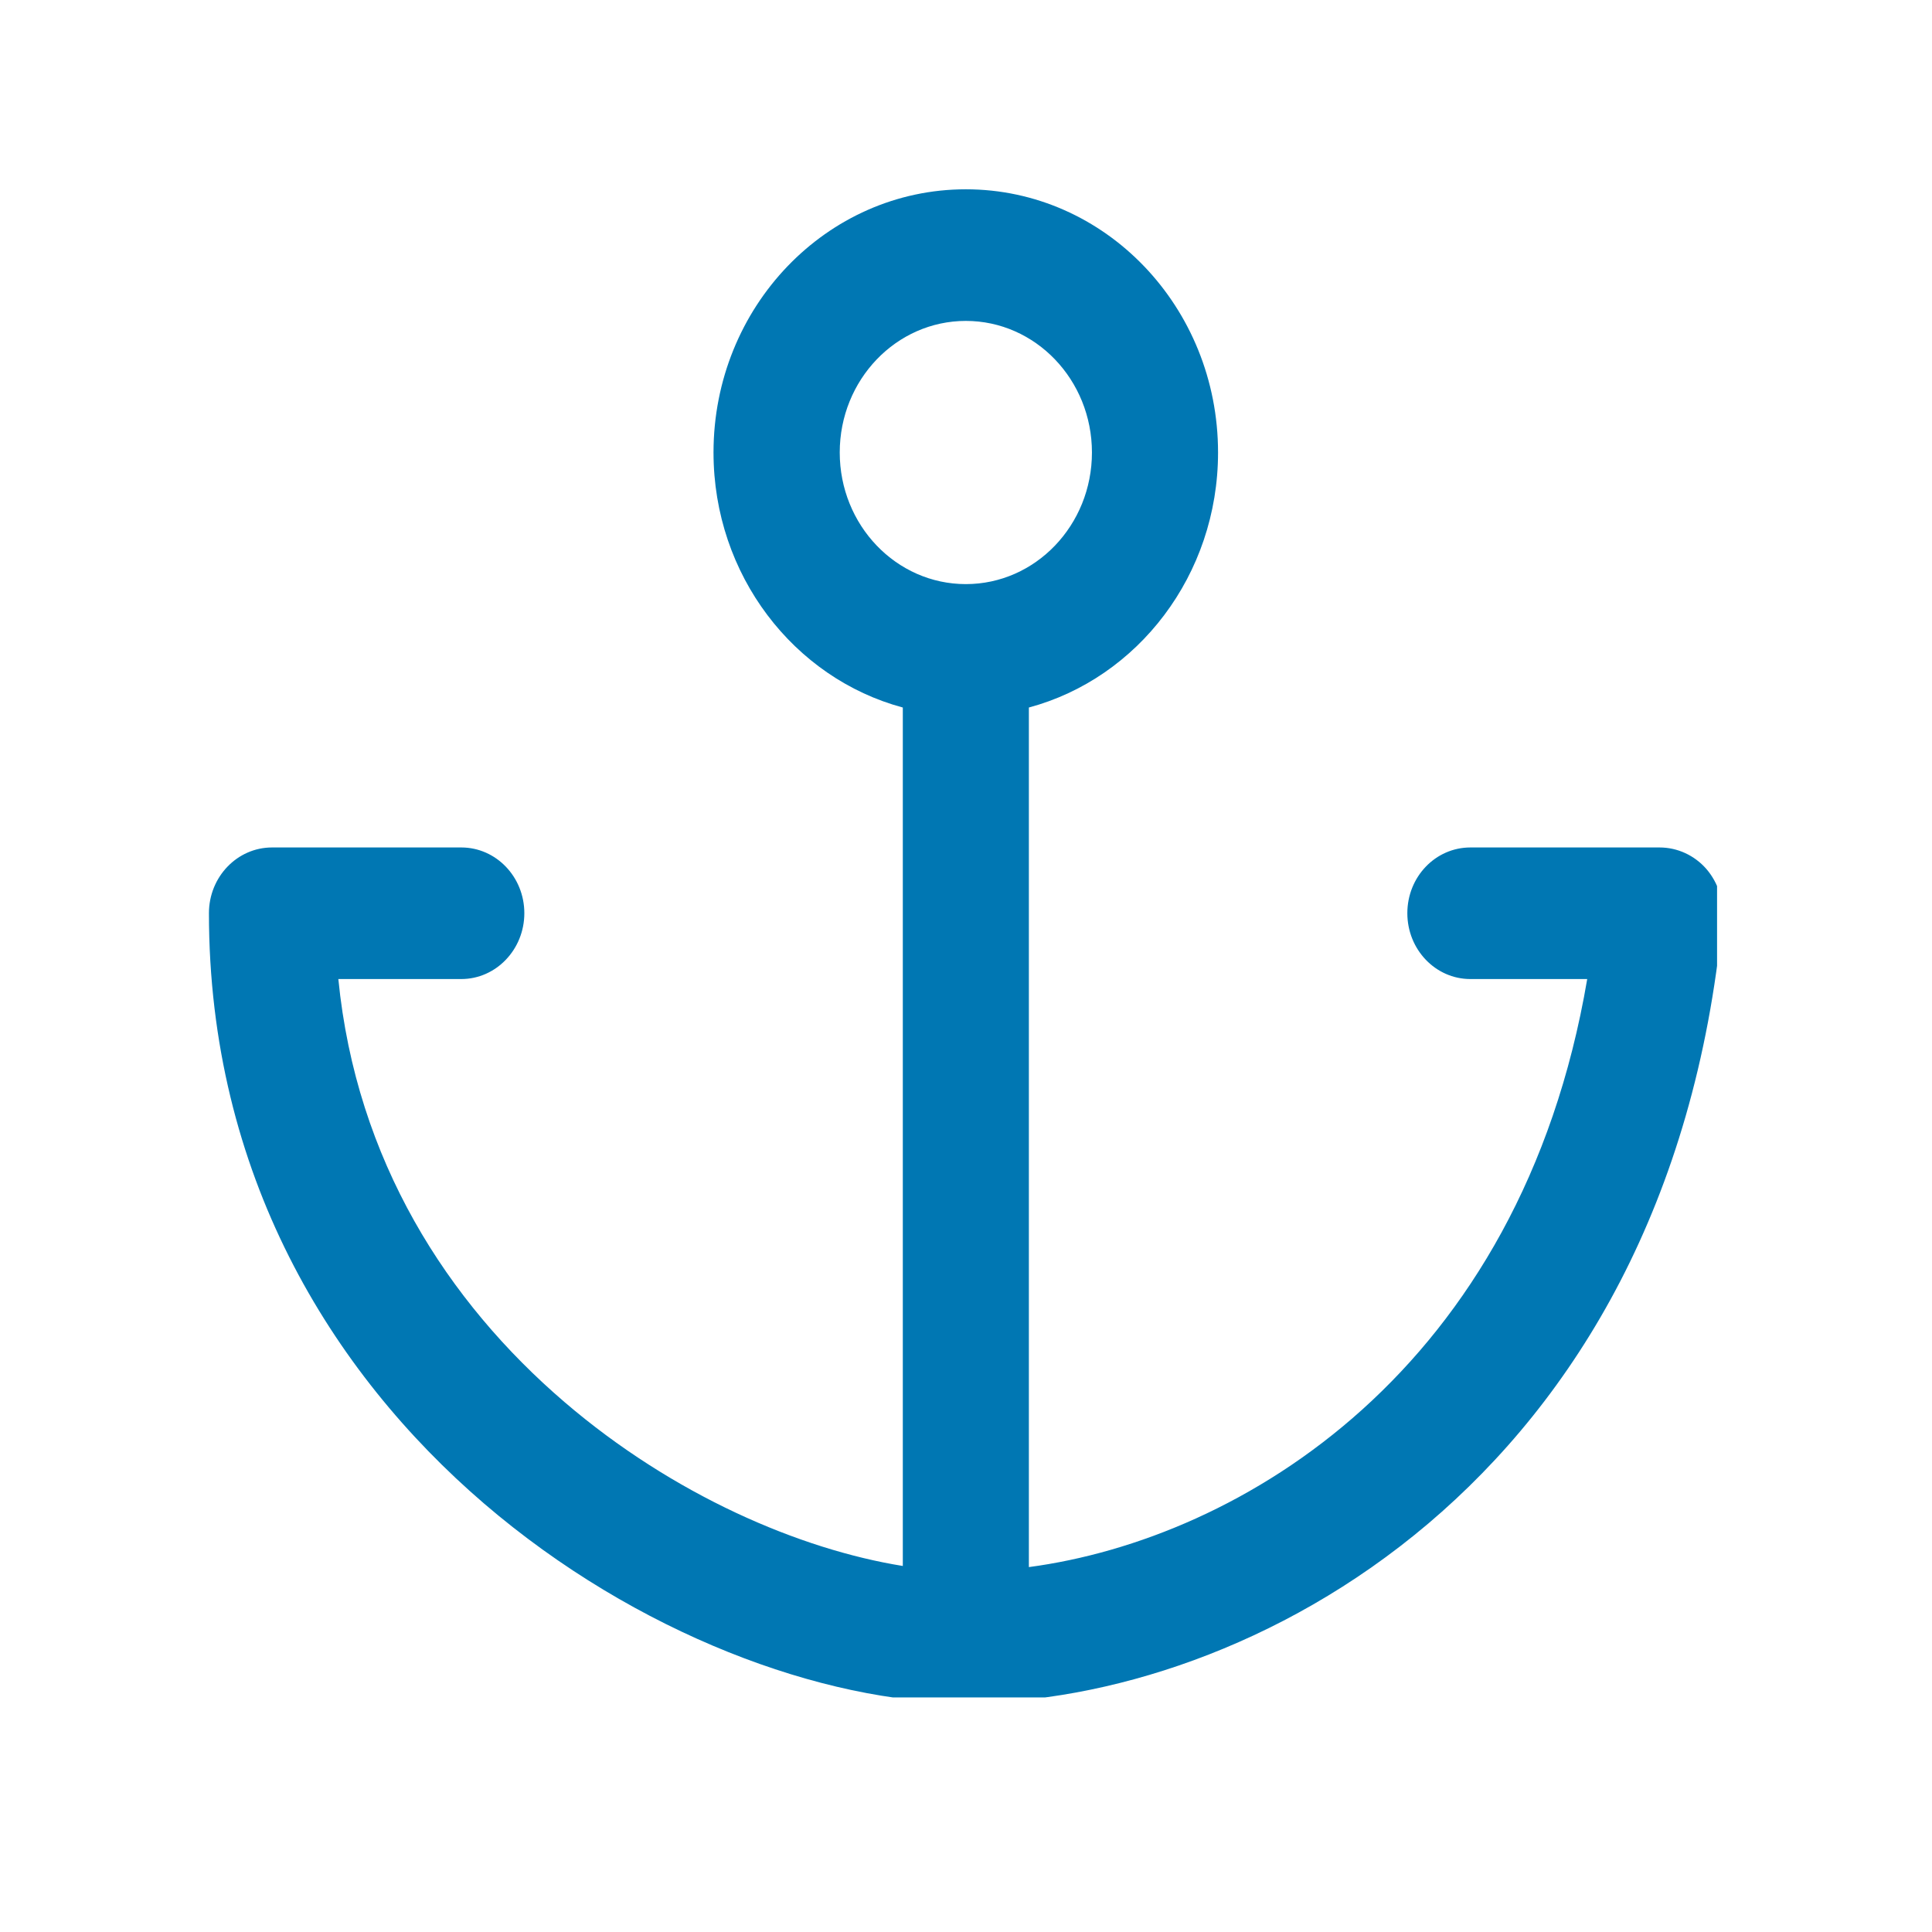<svg xmlns="http://www.w3.org/2000/svg" xmlns:xlink="http://www.w3.org/1999/xlink" width="64" zoomAndPan="magnify" viewBox="0 0 48 48" height="64" preserveAspectRatio="xMidYMid meet" version="1.0"><defs><clipPath id="75513b8318"><path d="M 5.191 4.703 L 42.66 4.703 L 42.66 42.172 L 5.191 42.172 Z M 5.191 4.703" clip-rule="nonzero"></path></clipPath></defs><g clip-path="url(#75513b8318)"><path fill="#0077b3" d="M 25.562 17.578 C 28.266 16.852 30.262 14.289 30.262 11.242 C 30.262 7.629 27.457 4.703 23.996 4.703 C 20.535 4.703 17.727 7.629 17.727 11.242 C 17.727 14.289 19.727 16.852 22.43 17.578 L 22.43 38.906 C 19.879 38.496 16.723 37.148 14.023 34.832 C 11.121 32.344 8.852 28.832 8.406 24.324 L 11.461 24.324 C 12.324 24.324 13.027 23.59 13.027 22.688 C 13.027 21.785 12.324 21.055 11.461 21.055 L 6.758 21.055 C 5.895 21.055 5.191 21.785 5.191 22.688 C 5.191 29.16 8.223 34.09 12.031 37.359 C 15.797 40.59 20.449 42.309 23.996 42.309 C 30.918 42.309 41.441 36.914 42.793 22.852 C 42.836 22.391 42.691 21.934 42.395 21.59 C 42.098 21.25 41.676 21.055 41.23 21.055 L 36.531 21.055 C 35.664 21.055 34.965 21.785 34.965 22.688 C 34.965 23.59 35.664 24.324 36.531 24.324 L 39.434 24.324 C 37.781 34.055 30.82 38.234 25.562 38.934 Z M 27.129 11.242 C 27.129 13.047 25.727 14.512 23.996 14.512 C 22.266 14.512 20.863 13.047 20.863 11.242 C 20.863 9.438 22.266 7.973 23.996 7.973 C 25.727 7.973 27.129 9.438 27.129 11.242 Z M 27.129 11.242" fill-opacity="1" fill-rule="evenodd"></path></g></svg>